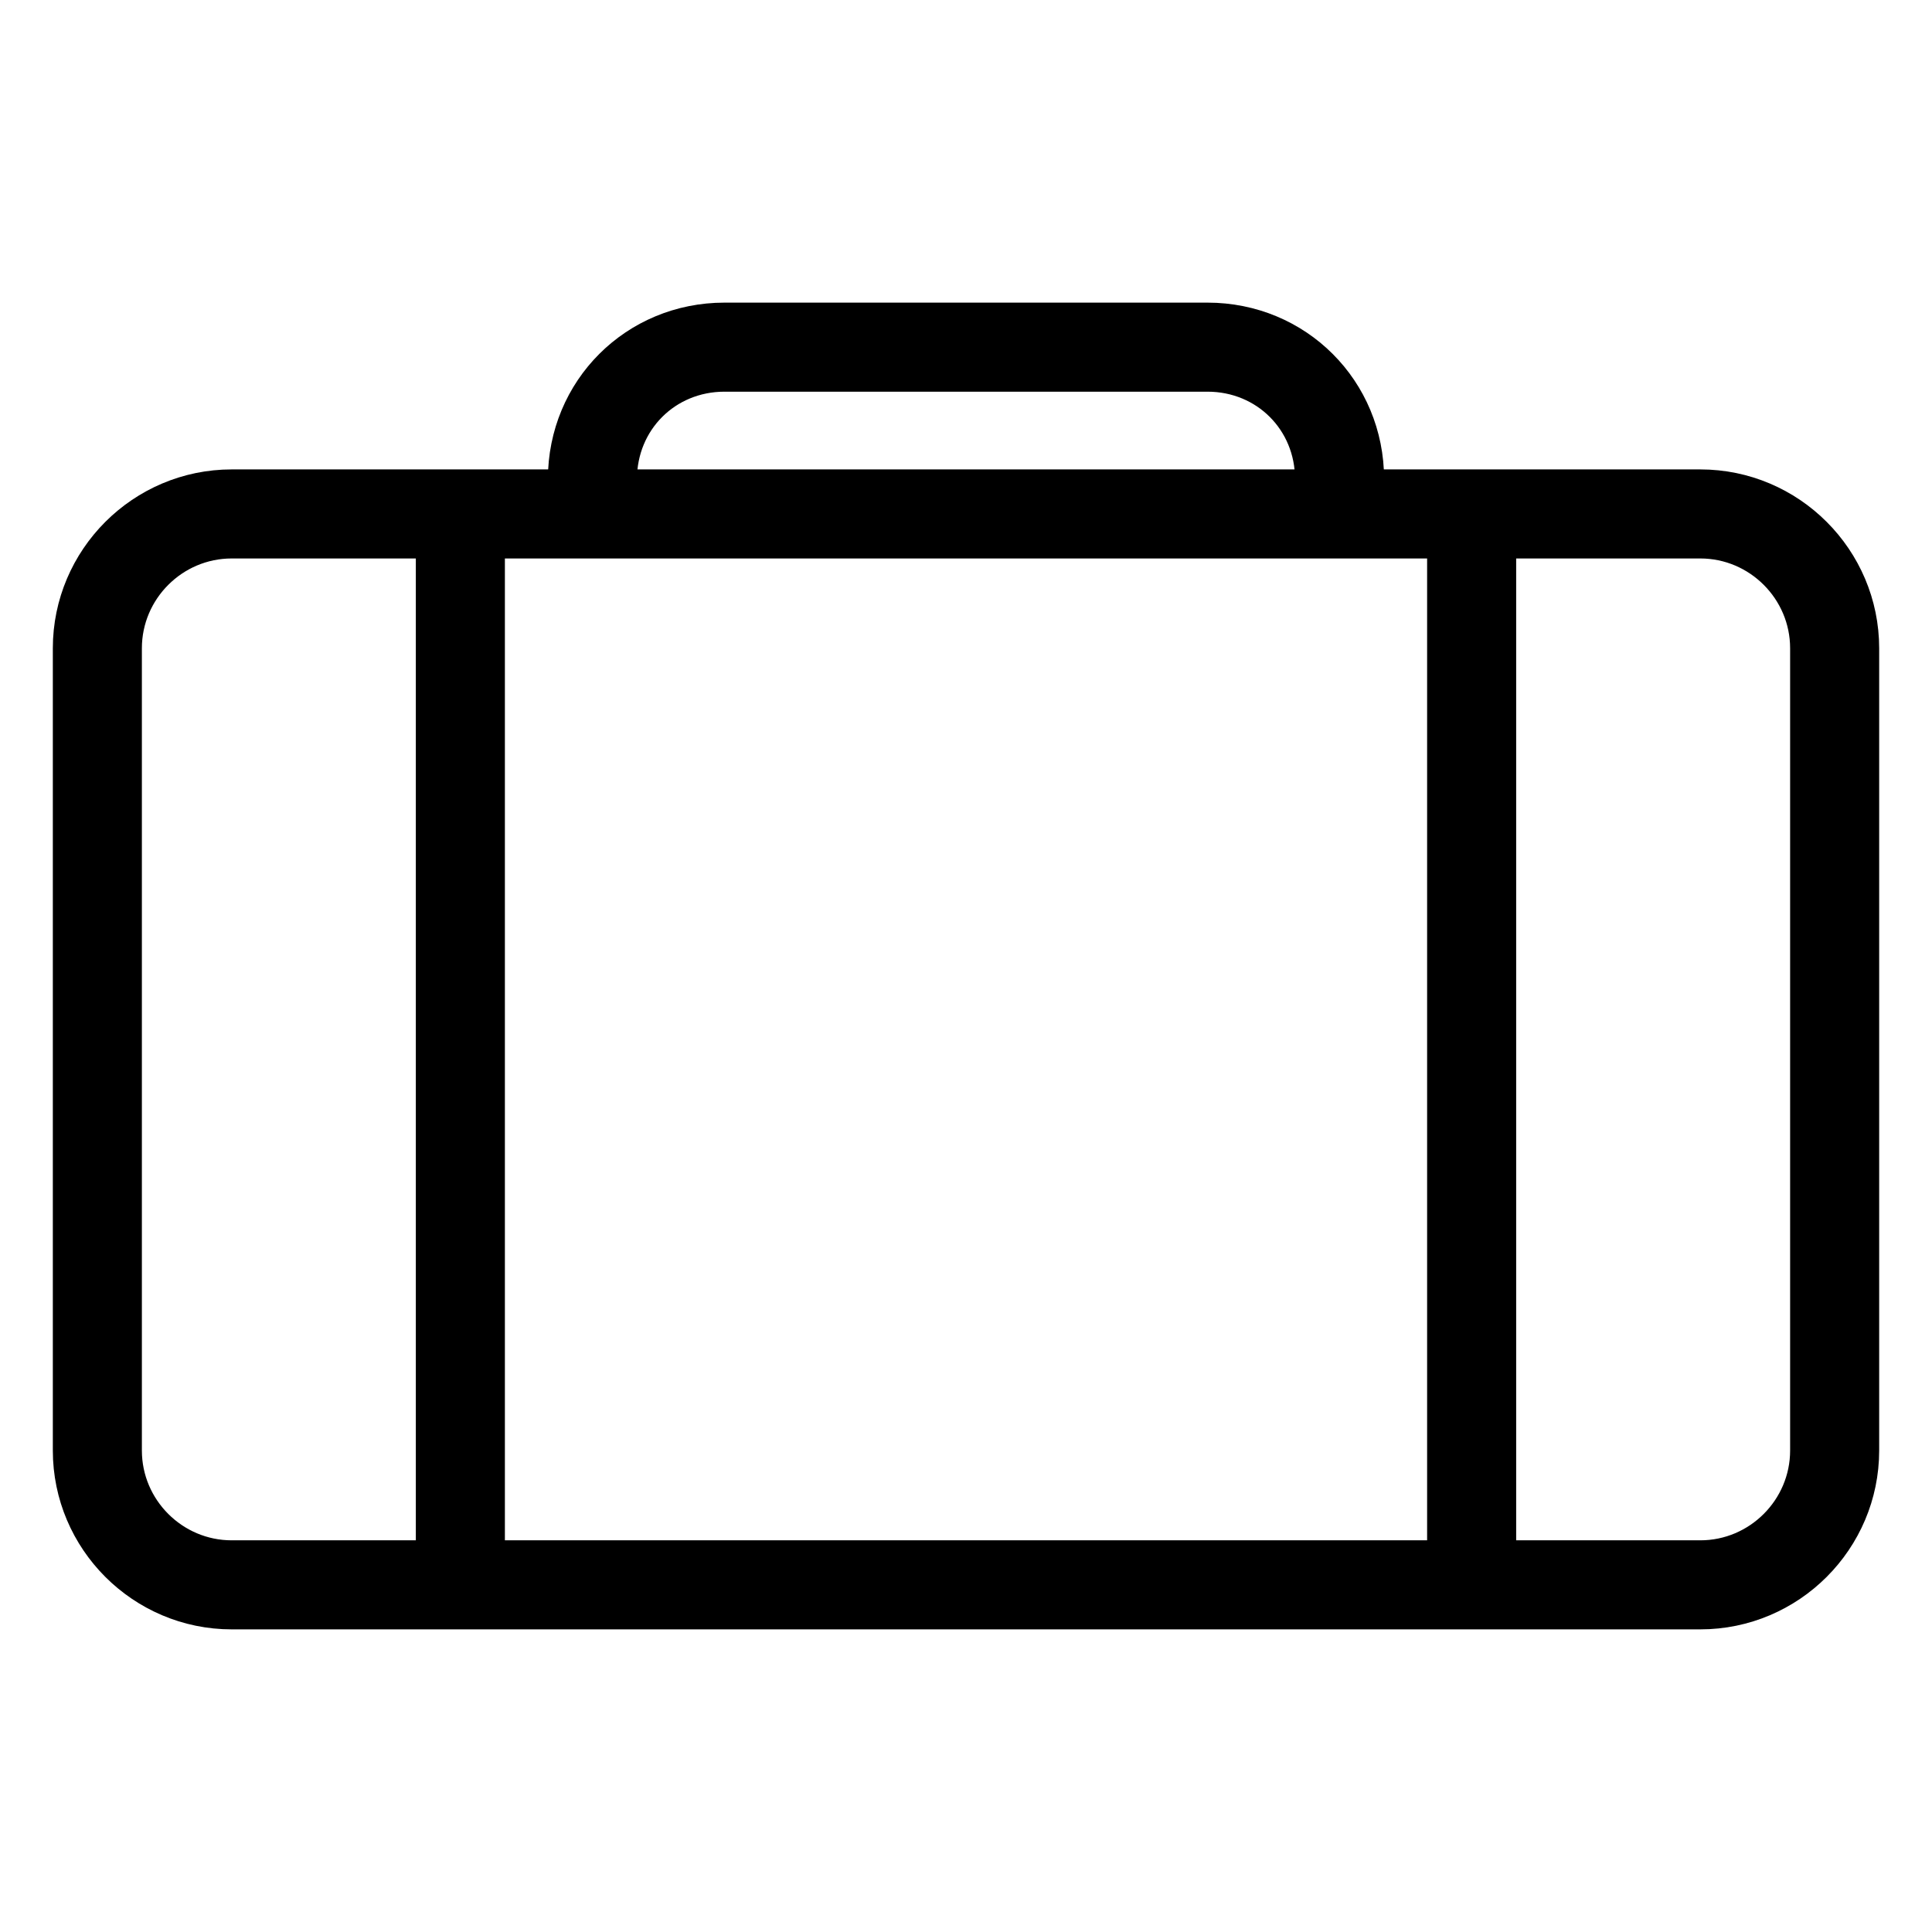 <?xml version="1.0" encoding="utf-8"?>
<!-- Svg Vector Icons : http://www.onlinewebfonts.com/icon -->
<!DOCTYPE svg PUBLIC "-//W3C//DTD SVG 1.1//EN" "http://www.w3.org/Graphics/SVG/1.1/DTD/svg11.dtd">
<svg version="1.1" xmlns="http://www.w3.org/2000/svg" xmlns:xlink="http://www.w3.org/1999/xlink" x="0px" y="0px" viewBox="0 0 256 256" enable-background="new 0 0 256 256" xml:space="preserve">
<g> <path stroke-width="6" fill-opacity="0" stroke="#000000"  d="M225.3,212.9H30.7c-11.4,0-20.7-9.3-20.7-20.7V85.9c0-11.4,9.3-20.7,20.7-20.7h194.6 c11.4,0,20.7,9.3,20.7,20.7v106.3C246,203.6,236.7,212.9,225.3,212.9z M30.7,71c-8.2,0-14.9,6.7-14.9,14.9v106.3 c0,8.2,6.7,14.9,14.9,14.9h194.6c8.2,0,14.9-6.7,14.9-14.9V85.9c0-8.2-6.7-14.9-14.9-14.9H30.7z"/> <path stroke-width="6" fill-opacity="0" stroke="#000000"  d="M58.1,69h5.8v138.1h-5.8V69z M192.1,68.1h5.8v140.7h-5.8V68.1z M75.6,68.1h5.8v1.7h-5.8V68.1z"/> <path stroke-width="6" fill-opacity="0" stroke="#000000"  d="M180.4,70.2h-5.8v-6.7c0-8.2-6.4-14.6-14.6-14.6H96c-8.2,0-14.6,6.4-14.6,14.6v5h-5.8v-5 c0-11.4,9-20.4,20.4-20.4H160c11.4,0,20.4,9,20.4,20.4V70.2z"/></g>
</svg>